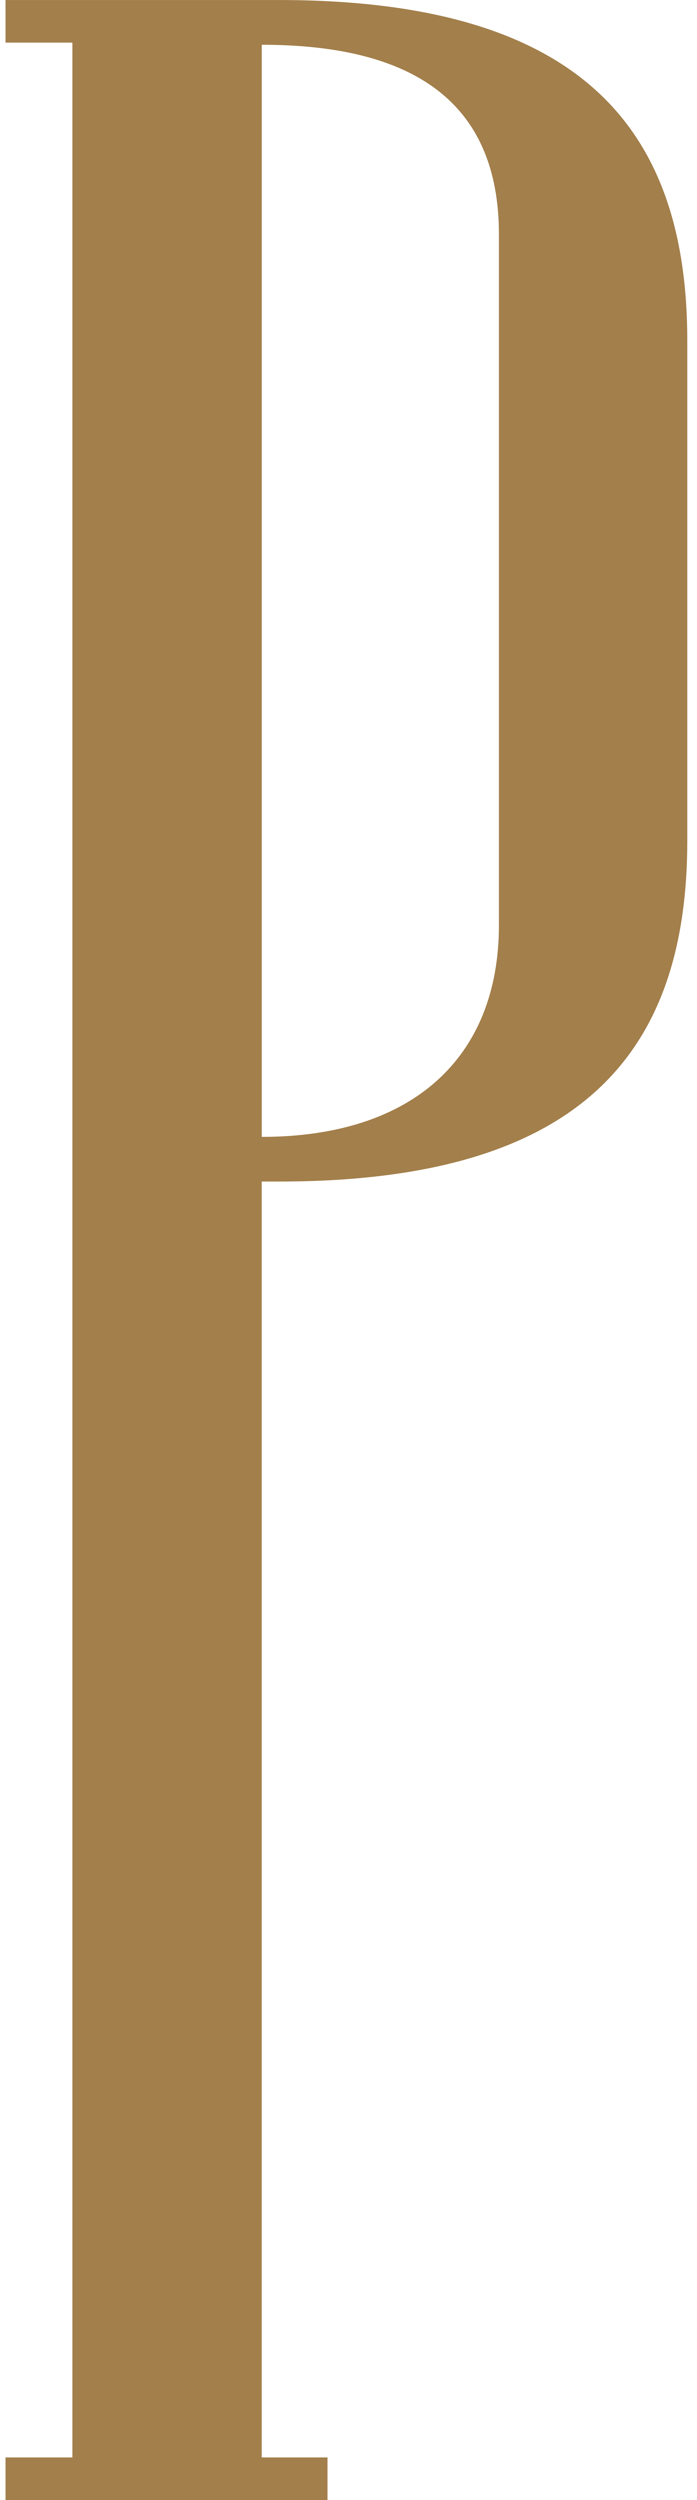 <svg width="67" height="240" viewBox="0 0 67 240" fill="none" xmlns="http://www.w3.org/2000/svg">
    <path d="M26.848 0.003H25.163H22.777H6.958H0.531V4.092H6.958V235.908H0.531V239.997H6.958H25.157H31.481V235.908H25.157V125.771V113.6V113.425H26.842C56.252 113.425 66.067 100.717 66.067 80.688V32.741C66.073 12.712 56.264 0.003 26.848 0.003ZM47.959 88.812C47.959 101.532 39.653 109.137 25.163 109.137V67.442V57.367V4.298C39.66 4.298 47.959 9.746 47.959 22.509V88.812Z" fill="#A37F4B"/>
</svg>

